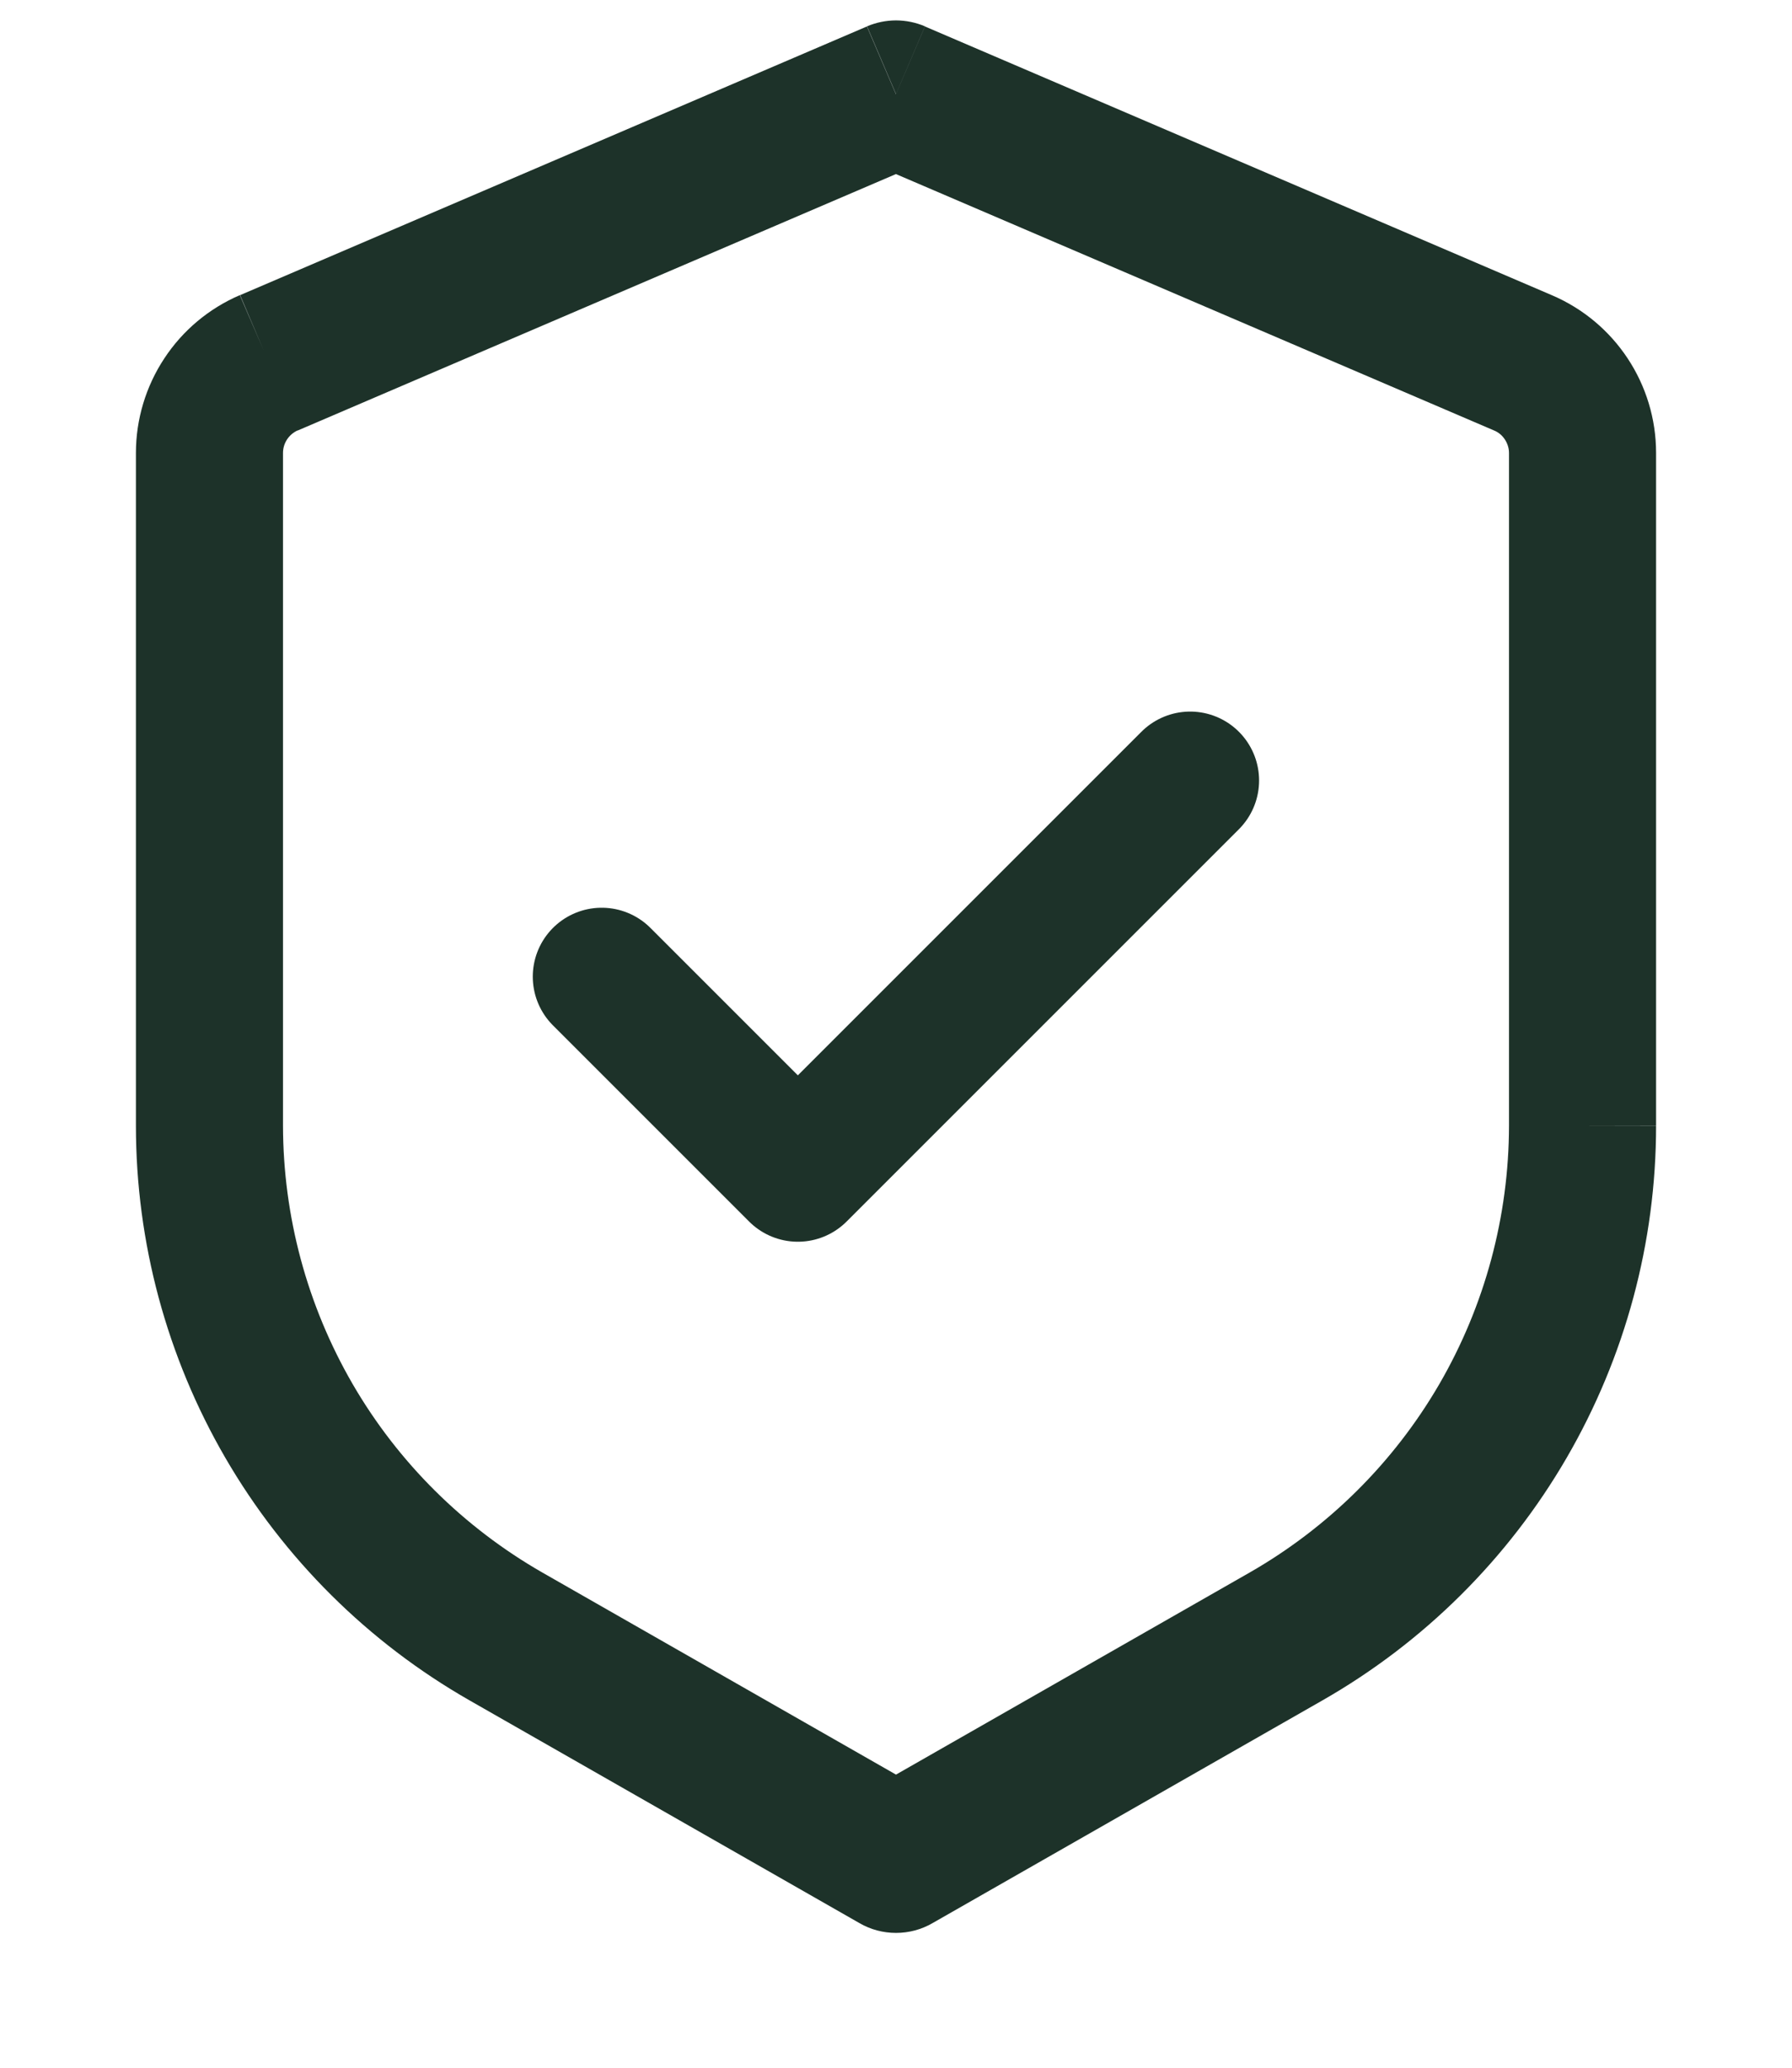 <svg width="13" height="15" viewBox="0 0 13 15" fill="none" xmlns="http://www.w3.org/2000/svg">
<path d="M6.5 0.682L6.71 0.191C6.644 0.163 6.572 0.148 6.5 0.148C6.428 0.148 6.356 0.163 6.29 0.191L6.5 0.682ZM6.5 13.488L6.235 13.951C6.316 13.998 6.407 14.022 6.5 14.022C6.593 14.022 6.684 13.998 6.765 13.951L6.5 13.488ZM6.289 0.192L1.742 2.141L2.16 3.123L6.709 1.173L6.289 0.192ZM0.986 3.286V8.166H2.053V3.286H0.986ZM3.406 12.335L6.235 13.951L6.765 13.025L3.935 11.408L3.406 12.335ZM6.765 13.951L9.594 12.335L9.065 11.408L6.235 13.025L6.765 13.951ZM12.014 8.165V3.286H10.947V8.167L12.014 8.165ZM11.259 2.142L6.71 0.192L6.29 1.173L10.839 3.123L11.259 2.142ZM12.014 3.286C12.014 2.788 11.717 2.338 11.259 2.142L10.839 3.123C10.871 3.136 10.898 3.159 10.917 3.188C10.936 3.217 10.947 3.251 10.947 3.286H12.014ZM9.594 12.335C10.329 11.915 10.94 11.308 11.365 10.576C11.79 9.844 12.014 9.013 12.014 8.166H10.947C10.946 8.824 10.772 9.471 10.442 10.04C10.111 10.61 9.636 11.081 9.065 11.408L9.594 12.335ZM0.986 8.166C0.986 9.013 1.21 9.844 1.635 10.576C2.06 11.308 2.671 11.915 3.406 12.335L3.935 11.408C3.364 11.081 2.888 10.609 2.558 10.04C2.228 9.47 2.054 8.824 2.053 8.165L0.986 8.166ZM1.74 2.141C1.517 2.237 1.326 2.396 1.192 2.6C1.058 2.803 0.986 3.042 0.986 3.286H2.053C2.053 3.214 2.096 3.15 2.162 3.121L1.74 2.141Z" fill="#1D3229"/>
<path d="M8.634 5.662L5.788 8.508L4.365 7.085" stroke="#1D3229" stroke-linecap="round" stroke-linejoin="round"/>
</svg>
